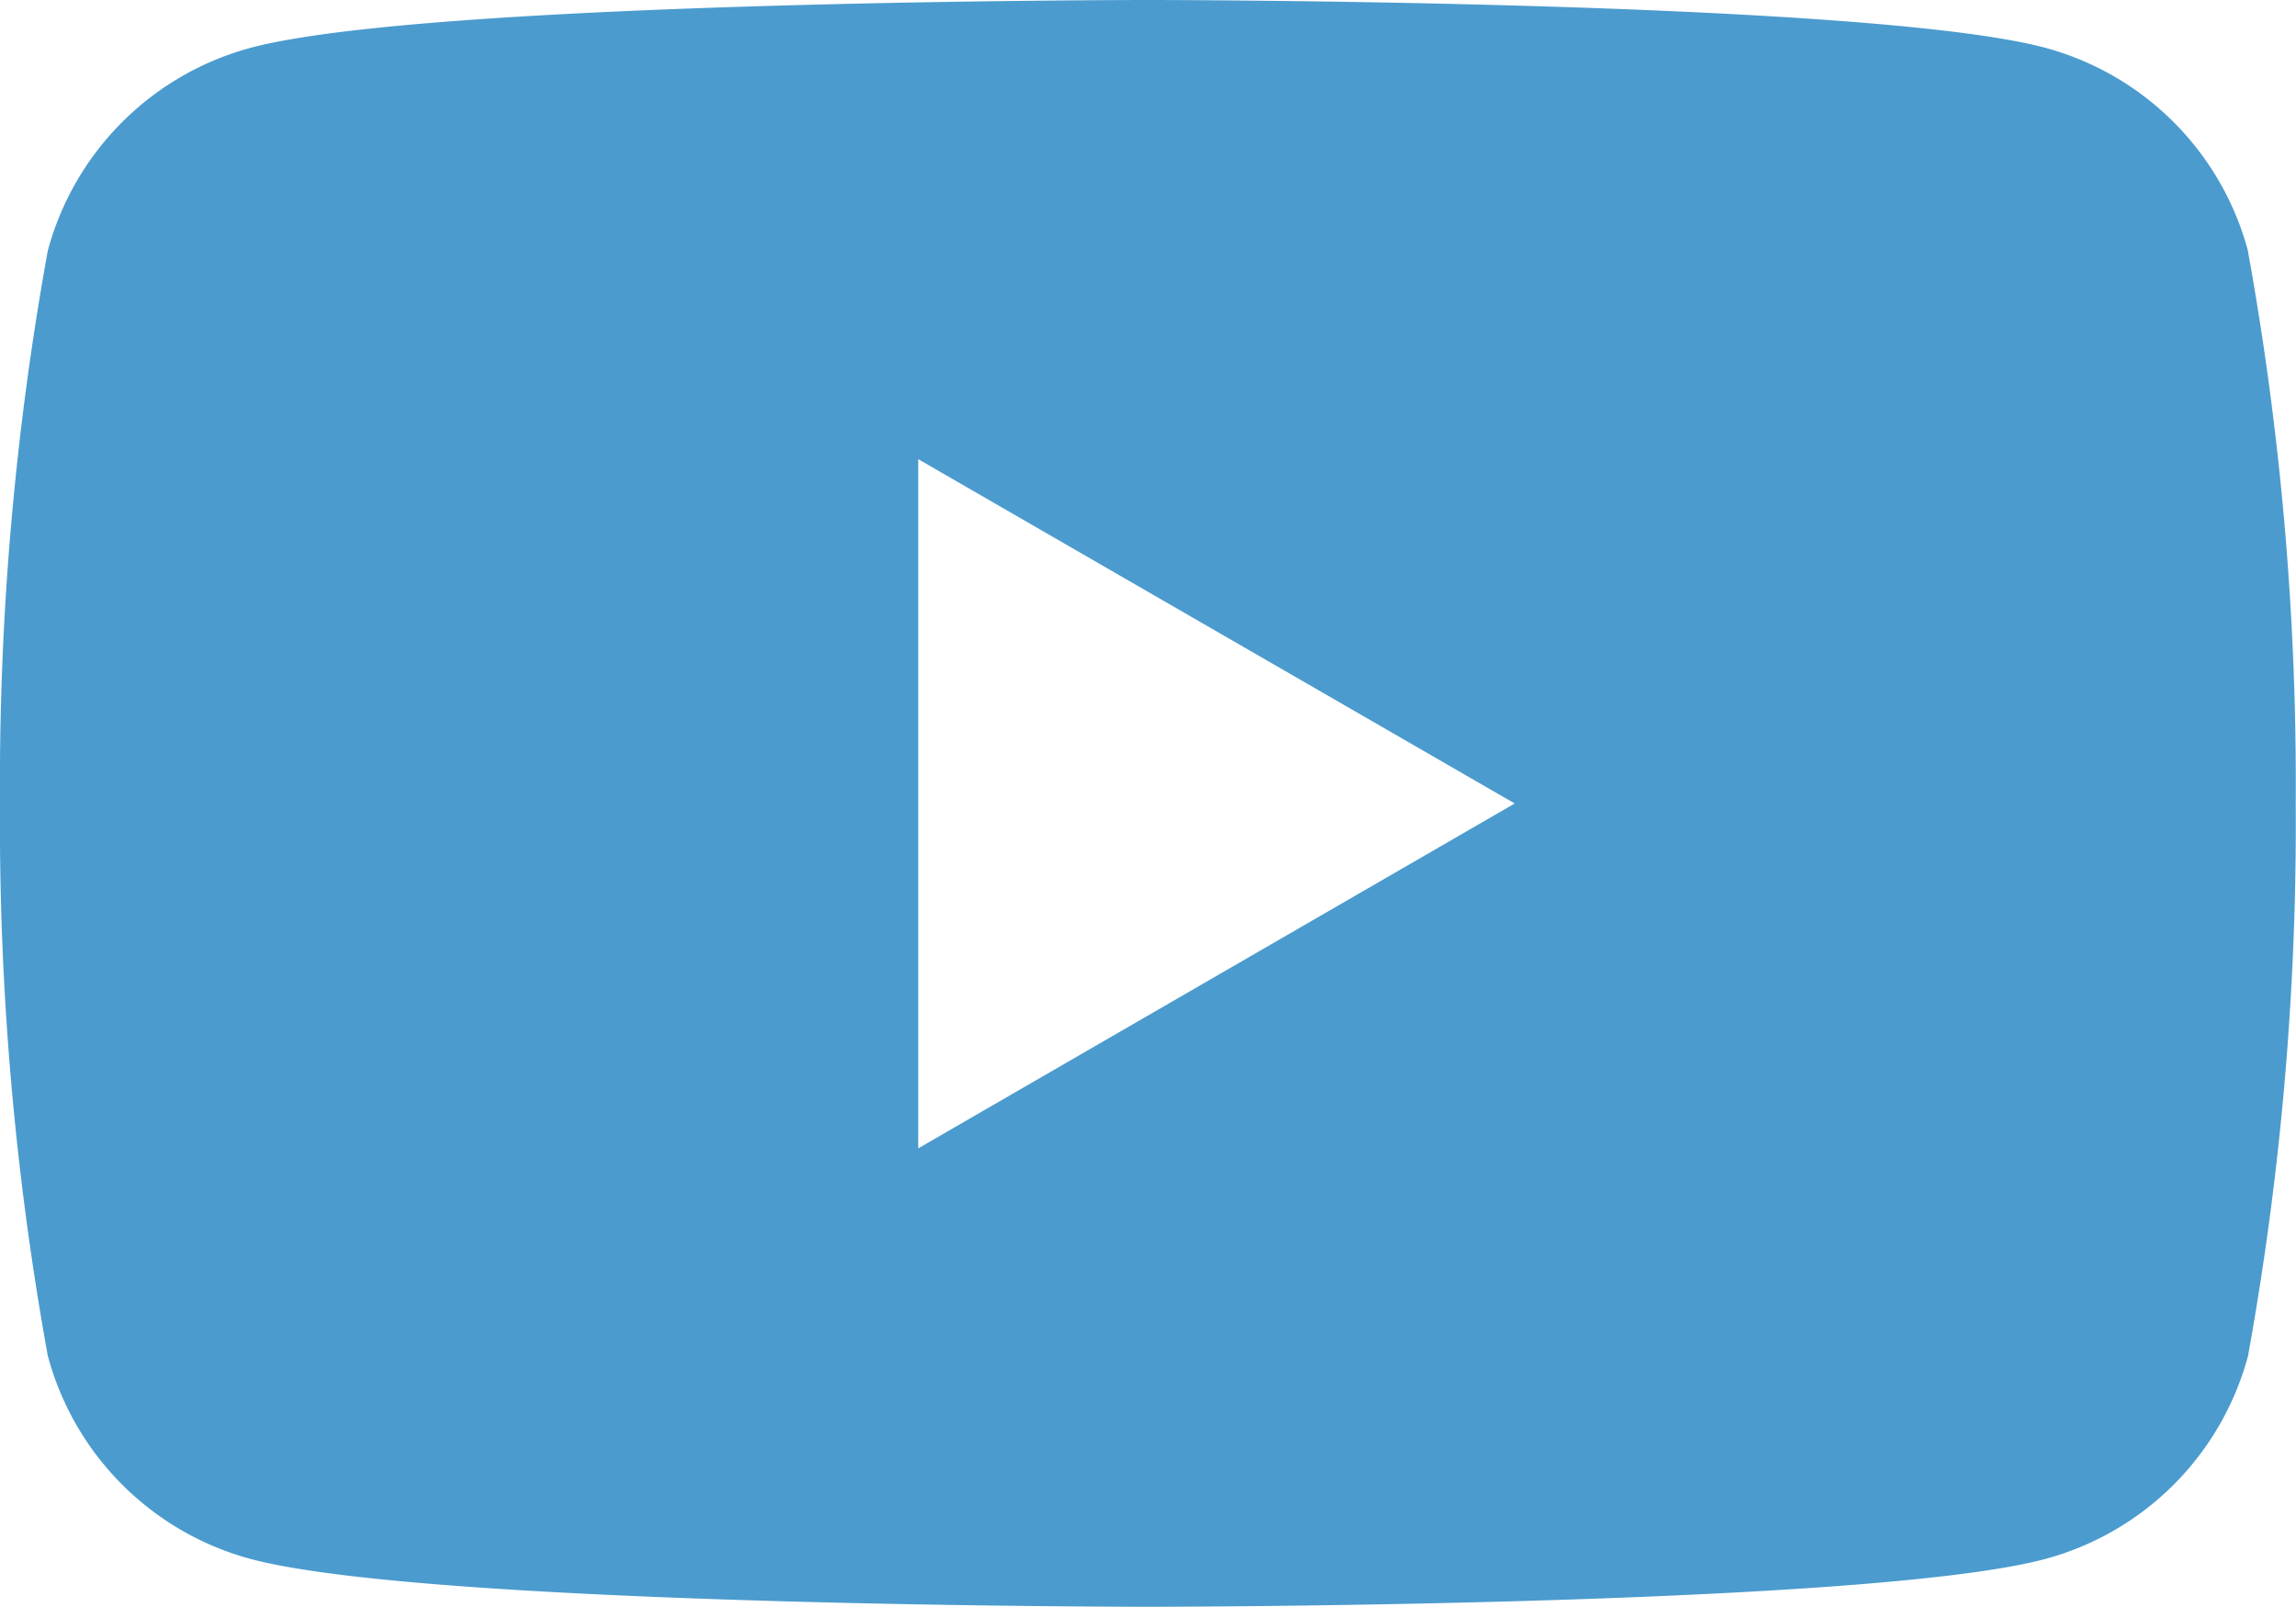 <svg id="グループ_186" data-name="グループ 186" xmlns="http://www.w3.org/2000/svg" xmlns:xlink="http://www.w3.org/1999/xlink" width="33.669" height="23.568" viewBox="0 0 33.669 23.568">
  <defs>
    <clipPath id="clip-path">
      <rect id="長方形_111" data-name="長方形 111" width="33.669" height="23.568" fill="#4b9bce"/>
    </clipPath>
  </defs>
  <g id="グループ_185" data-name="グループ 185">
    <g id="グループ_184" data-name="グループ 184" clip-path="url(#clip-path)">
      <path id="パス_724" data-name="パス 724" d="M32.965,3.68A4.217,4.217,0,0,0,29.989.7C27.363,0,16.834,0,16.834,0S6.306,0,3.68.7A4.217,4.217,0,0,0,.7,3.68a43.806,43.806,0,0,0-.7,8.1,43.808,43.808,0,0,0,.7,8.1A4.216,4.216,0,0,0,3.68,22.865c2.626.7,13.154.7,13.154.7s10.529,0,13.154-.7a4.216,4.216,0,0,0,2.977-2.977,43.809,43.809,0,0,0,.7-8.1,43.806,43.806,0,0,0-.7-8.1m-19.5,13.154V6.734l8.747,5.05Z" transform="translate(0 0)" fill="#4b9bce"/>
    </g>
  </g>
</svg>
